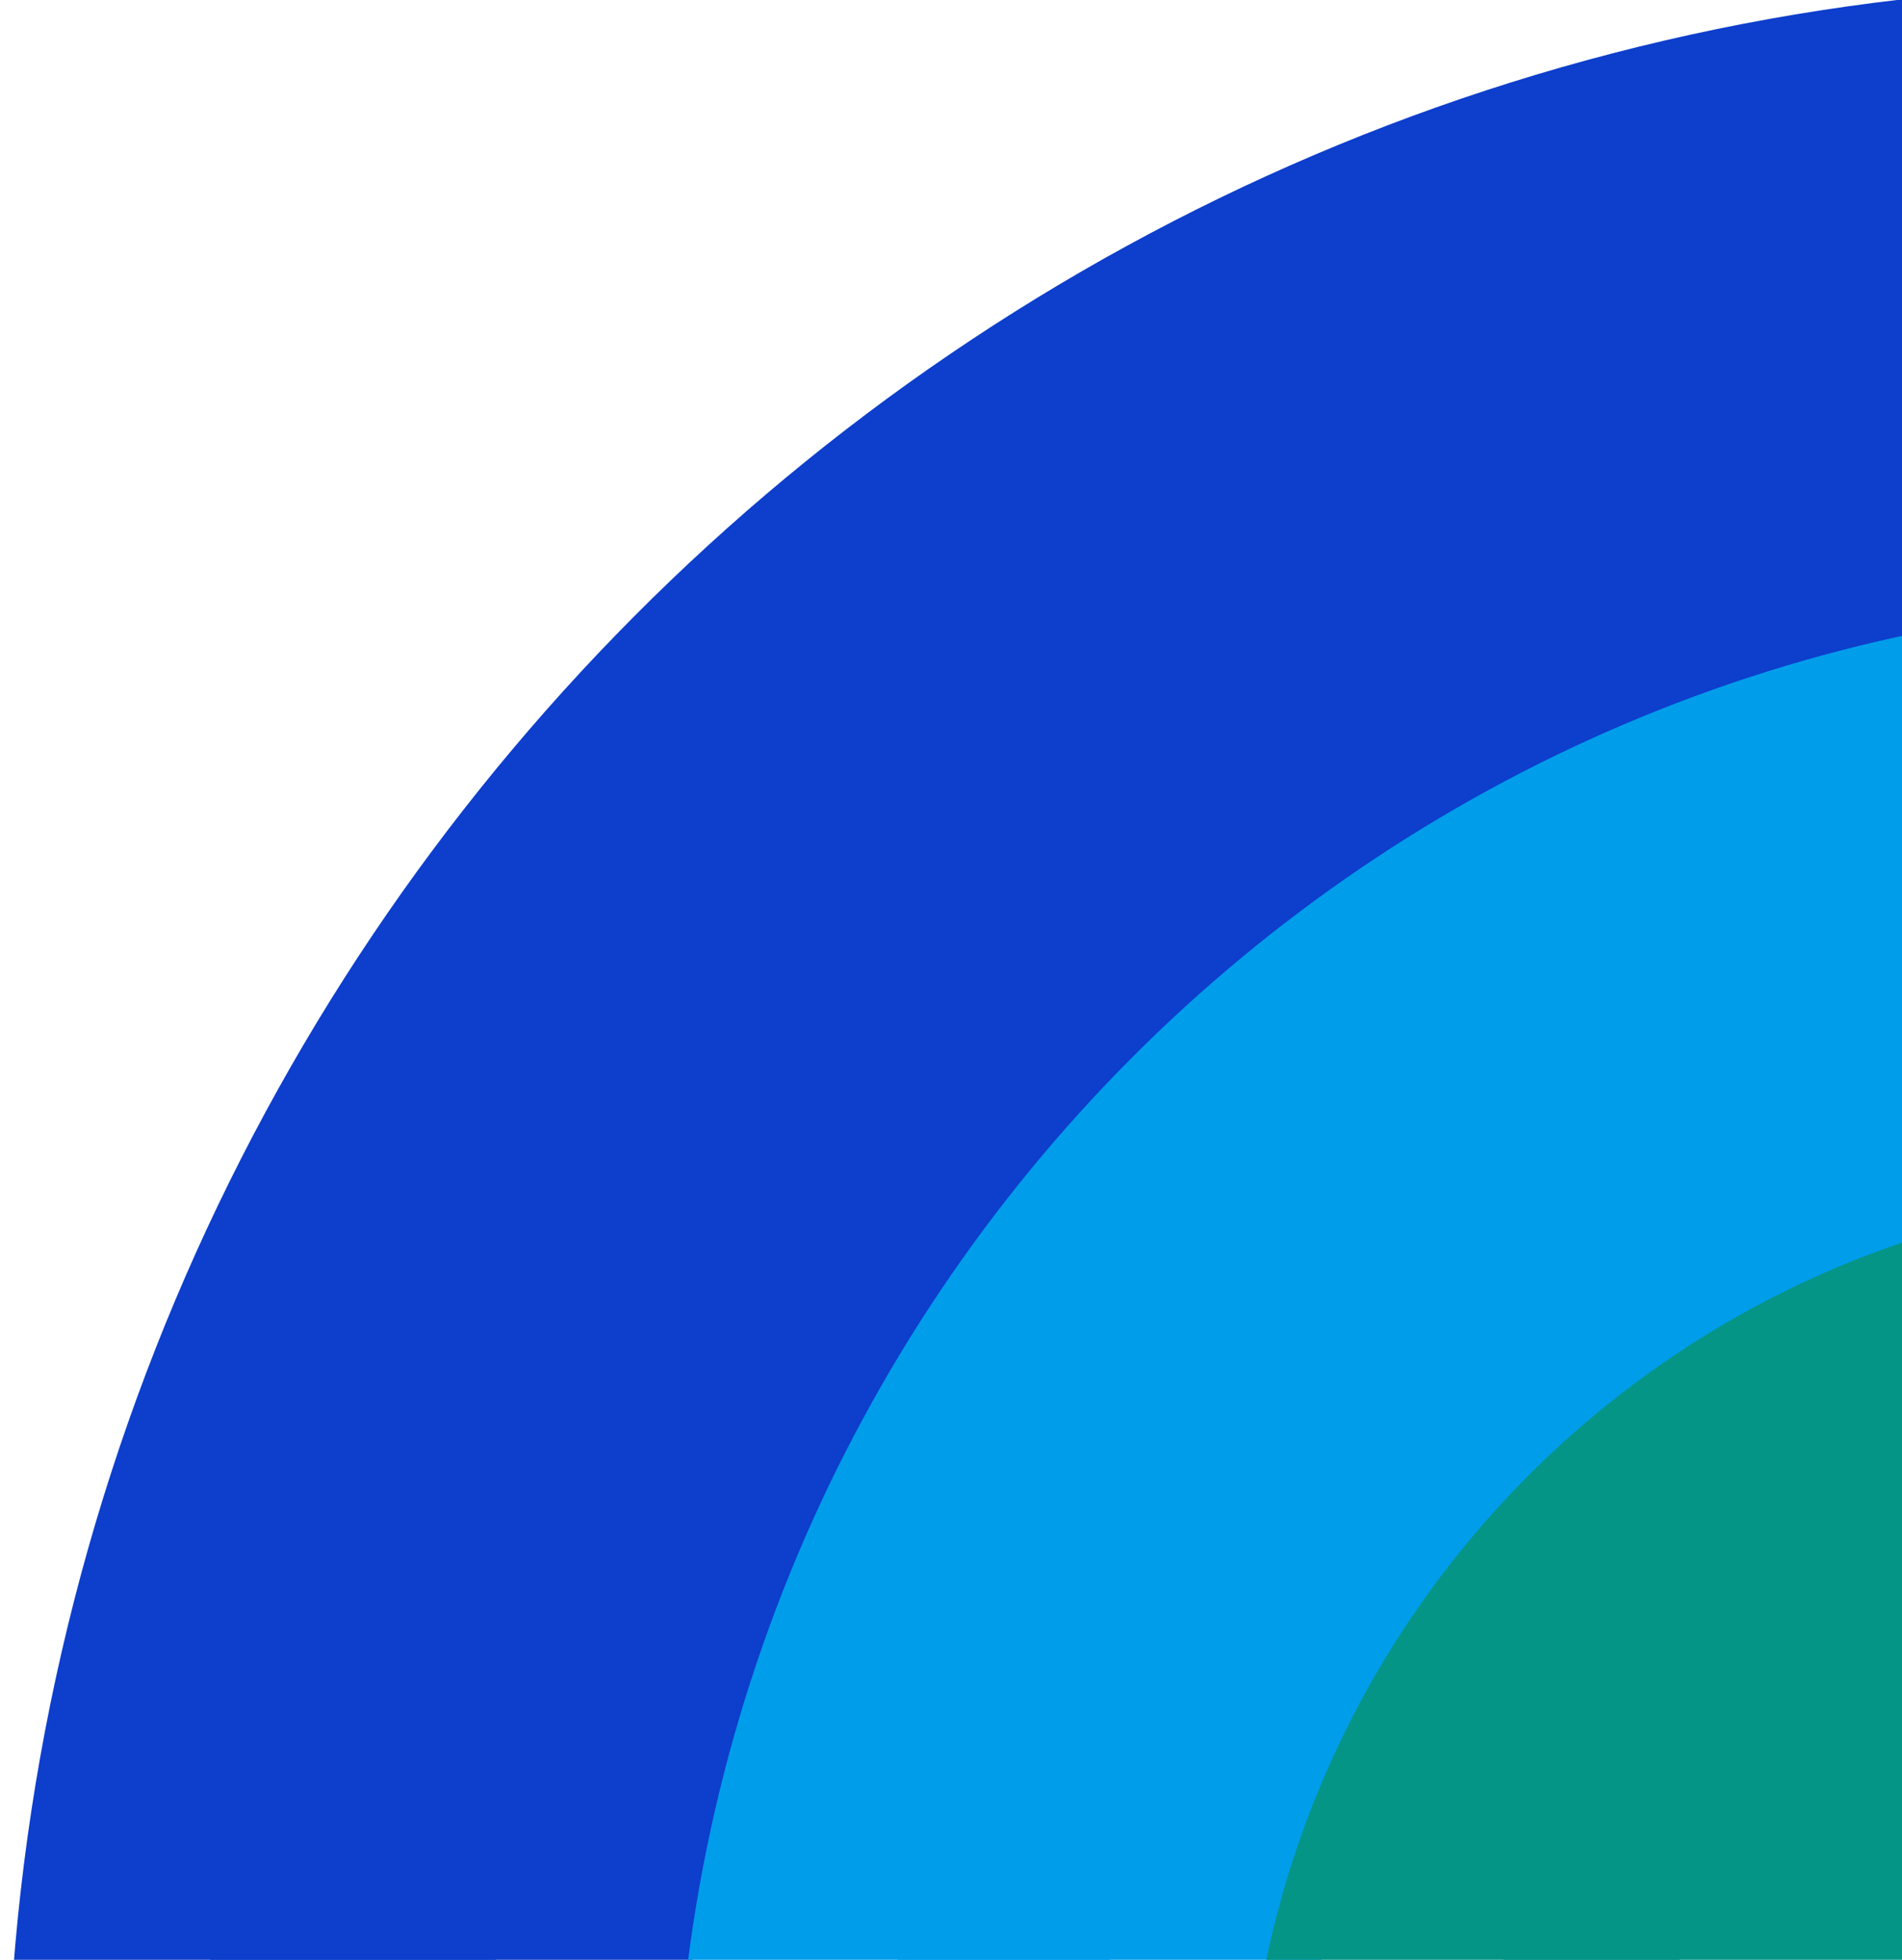 <svg xmlns="http://www.w3.org/2000/svg" width="66" height="68" viewBox="0 0 66 68">
    <g fill="none" fill-rule="evenodd">
        <path fill="#0D3ECC" stroke="#0D3ECC" stroke-width="13.567" d="M67.49 0C30.276 0 0 30.443 0 67.862c0 37.42 30.276 67.863 67.49 67.863 37.213 0 67.49-30.443 67.49-67.863S104.702 0 67.49 0m-.52 9.396c32.062 0 58.146 26.228 58.146 58.467 0 32.238-26.084 58.466-58.145 58.466-32.062 0-58.145-26.228-58.145-58.466 0-32.239 26.083-58.467 58.145-58.467" transform="rotate(180 71 71)"/>
        <path fill="#009DEB" stroke="#009DEB" stroke-width="14.4" d="M64.651 19.98c-25.763 0-46.723 21.077-46.723 46.983 0 25.905 20.96 46.981 46.723 46.981 25.764 0 46.724-21.076 46.724-46.981 0-25.906-20.96-46.982-46.724-46.982m0 7.308c21.757 0 39.456 17.797 39.456 39.674 0 21.875-17.7 39.673-39.455 39.673-21.756 0-39.456-17.798-39.456-39.673 0-21.877 17.7-39.674 39.456-39.674" transform="rotate(180 71 71)"/>
        <path fill="#049587" stroke="#049587" stroke-width="15.998" d="M65.25 41.625c-14.069 0-25.515 11.446-25.515 25.515S51.181 92.655 65.25 92.655c14.07 0 25.515-11.446 25.515-25.515S79.319 41.625 65.25 41.625m-.472 4.725c11.203 0 20.317 9.115 20.317 20.318 0 11.203-9.114 20.317-20.317 20.317S44.46 77.871 44.46 66.668 53.575 46.35 64.778 46.35" transform="rotate(180 71 71)"/>
    </g>
</svg>
